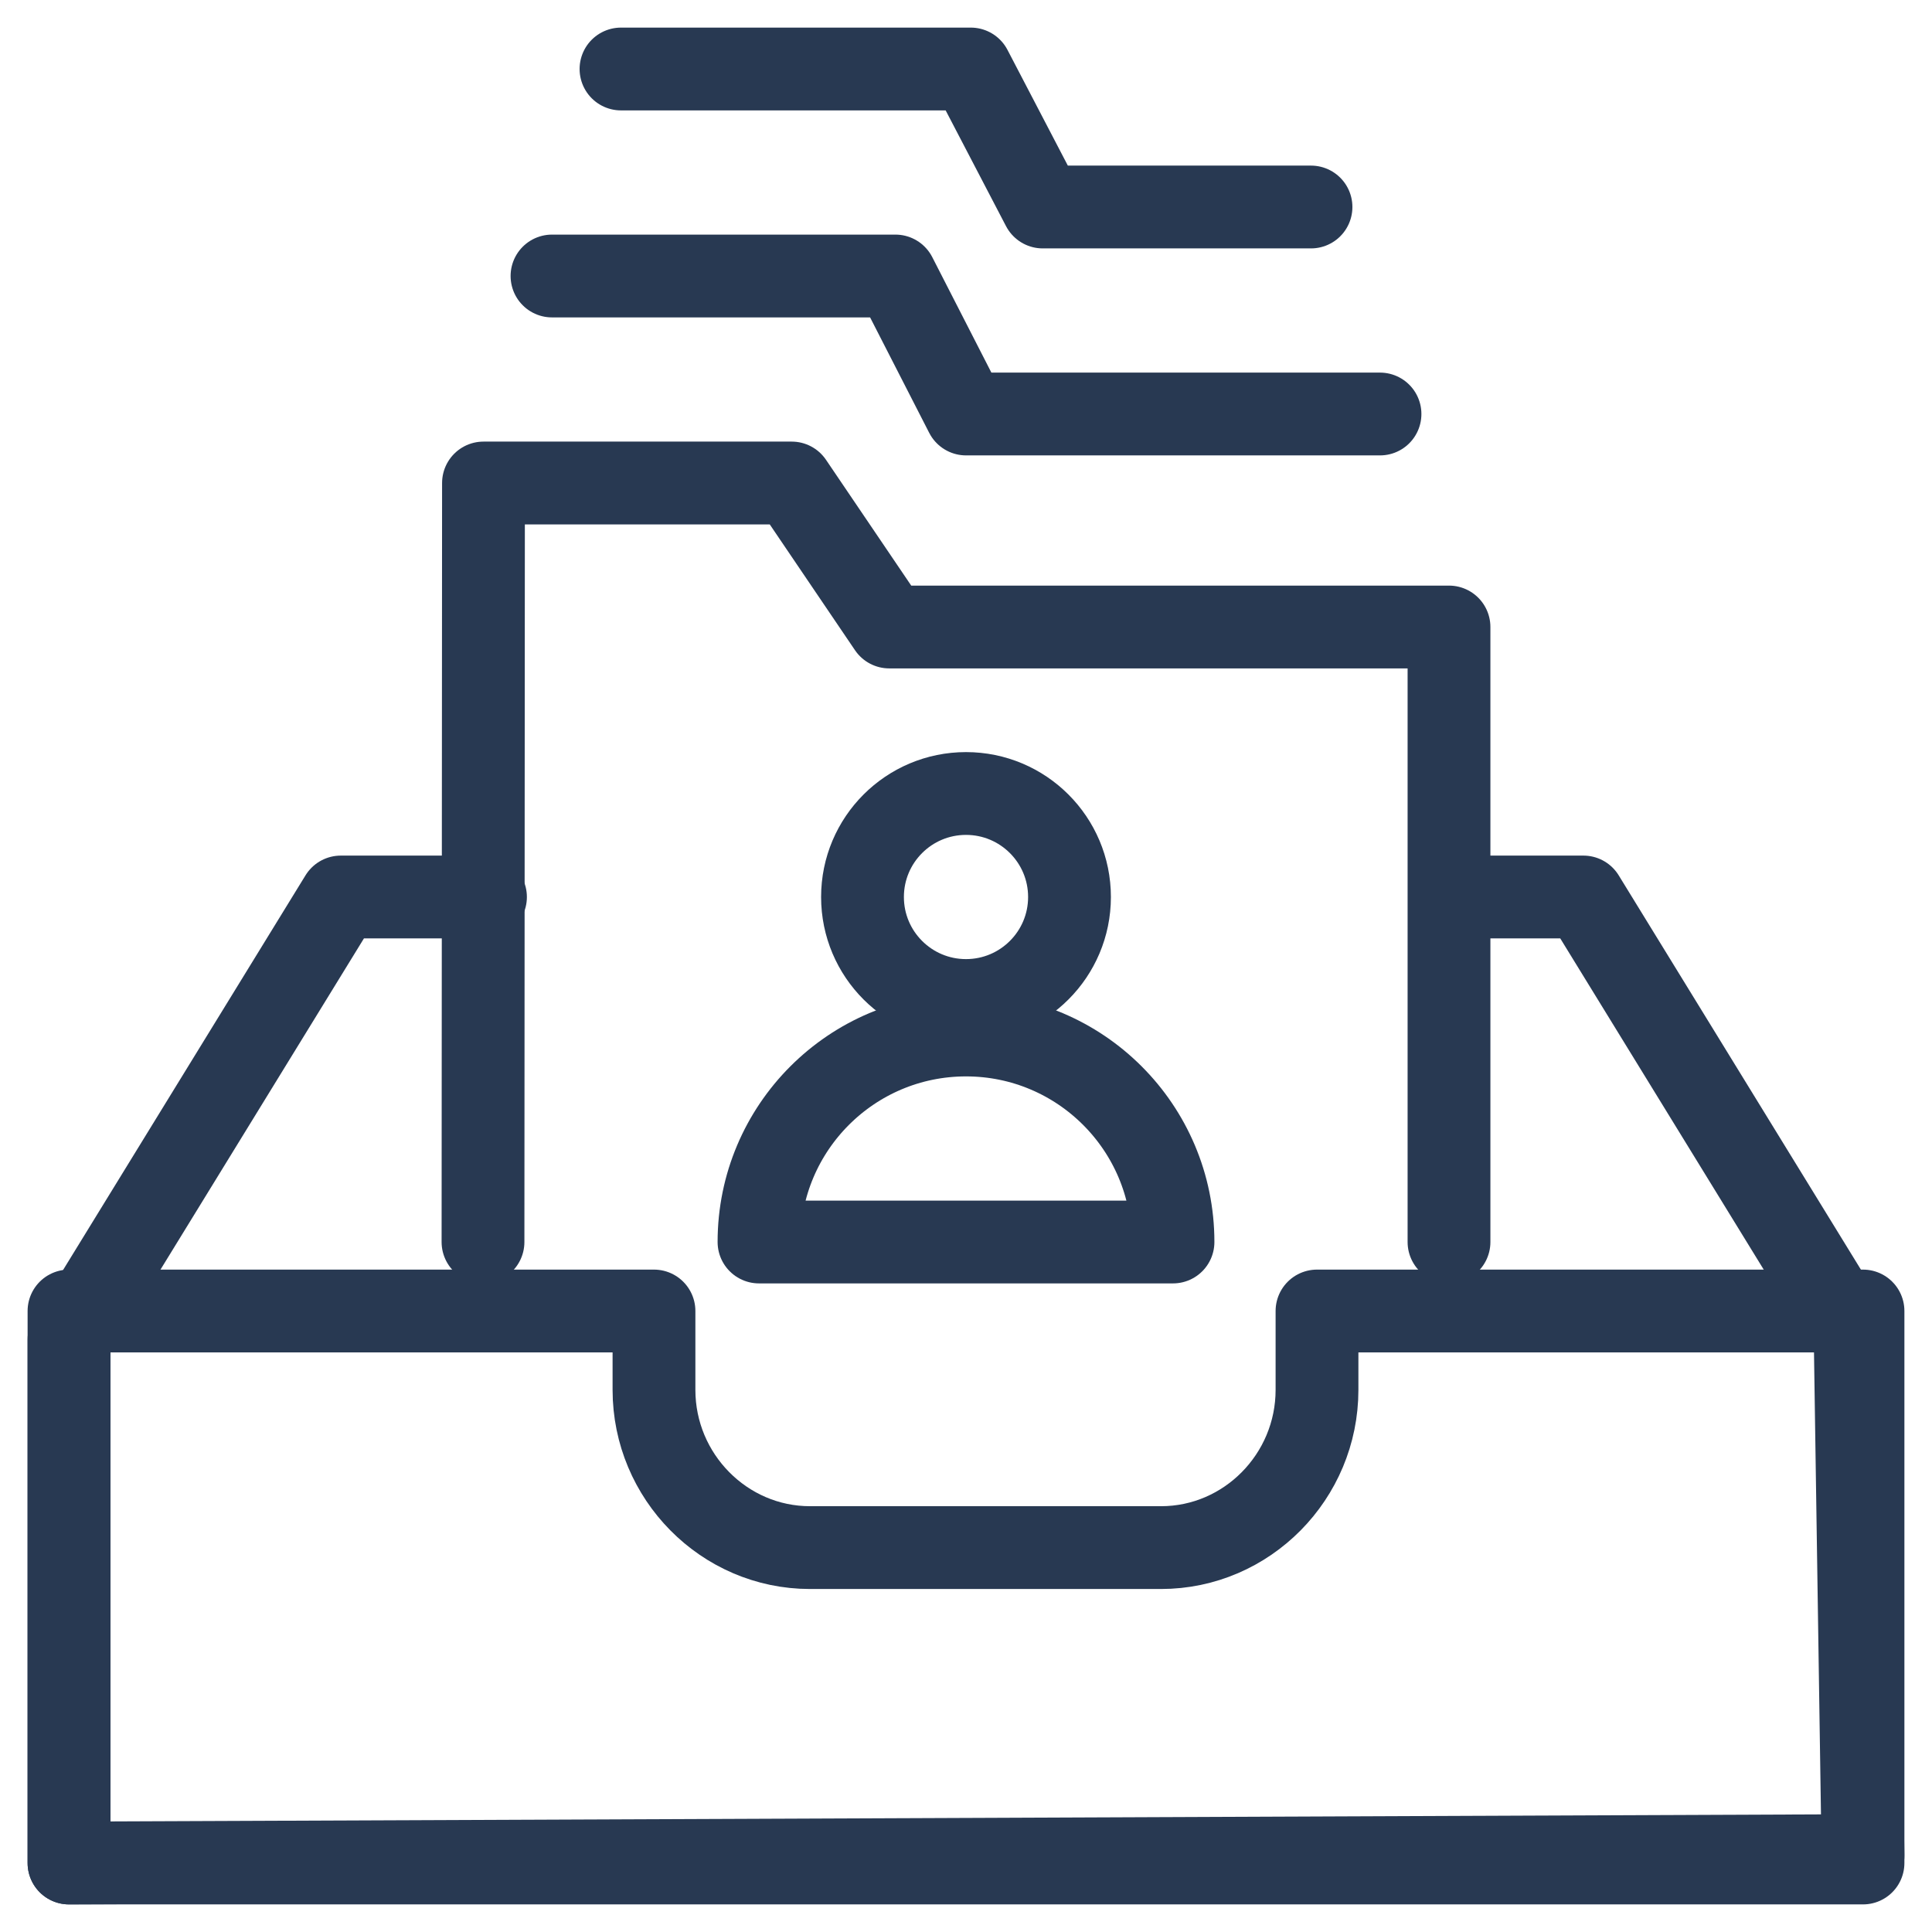 <svg xmlns="http://www.w3.org/2000/svg" width="28" height="28" viewBox="0 0 28 28">
  <g fill="none" fill-rule="evenodd">
    <rect width="28" height="28"/>
    <g stroke="#283952" stroke-linejoin="round" stroke-width="1.2" transform="translate(1 1)">
      <path stroke-linecap="round" d="M20.117,12 C20.644,12 21.254,12 21.948,12 L25.887,18.412 L26,25.893 L0,26 L0,18.412 L3.939,12 L6.036,12"/>
      <polyline stroke-linecap="round" points="20 17 20 8.087 11.888 8.087 10.474 6 6.007 6 6 17"/>
      <polyline stroke-linecap="round" points="19 5 13.001 5 11.977 3 7 3"/>
      <polyline stroke-linecap="round" points="18 2 14.112 2 13.069 0 8 0"/>
      <path d="M26,8 L0,8 L0,0 L8.478,0 L8.478,1.143 C8.478,2.4 9.495,3.429 10.739,3.429 L15.826,3.429 C17.071,3.429 18.087,2.4 18.087,1.143 L18.087,0 L26,0 L26,8 Z" transform="translate(0 18)"/>
      <circle cx="13" cy="12" r="1.5" stroke-linecap="round"/>
      <path stroke-linecap="round" d="M10,17 C10,15.343 11.343,14 13,14 C14.657,14 16,15.343 16,17 L10,17 Z"/>
    </g>
  </g>
</svg>
